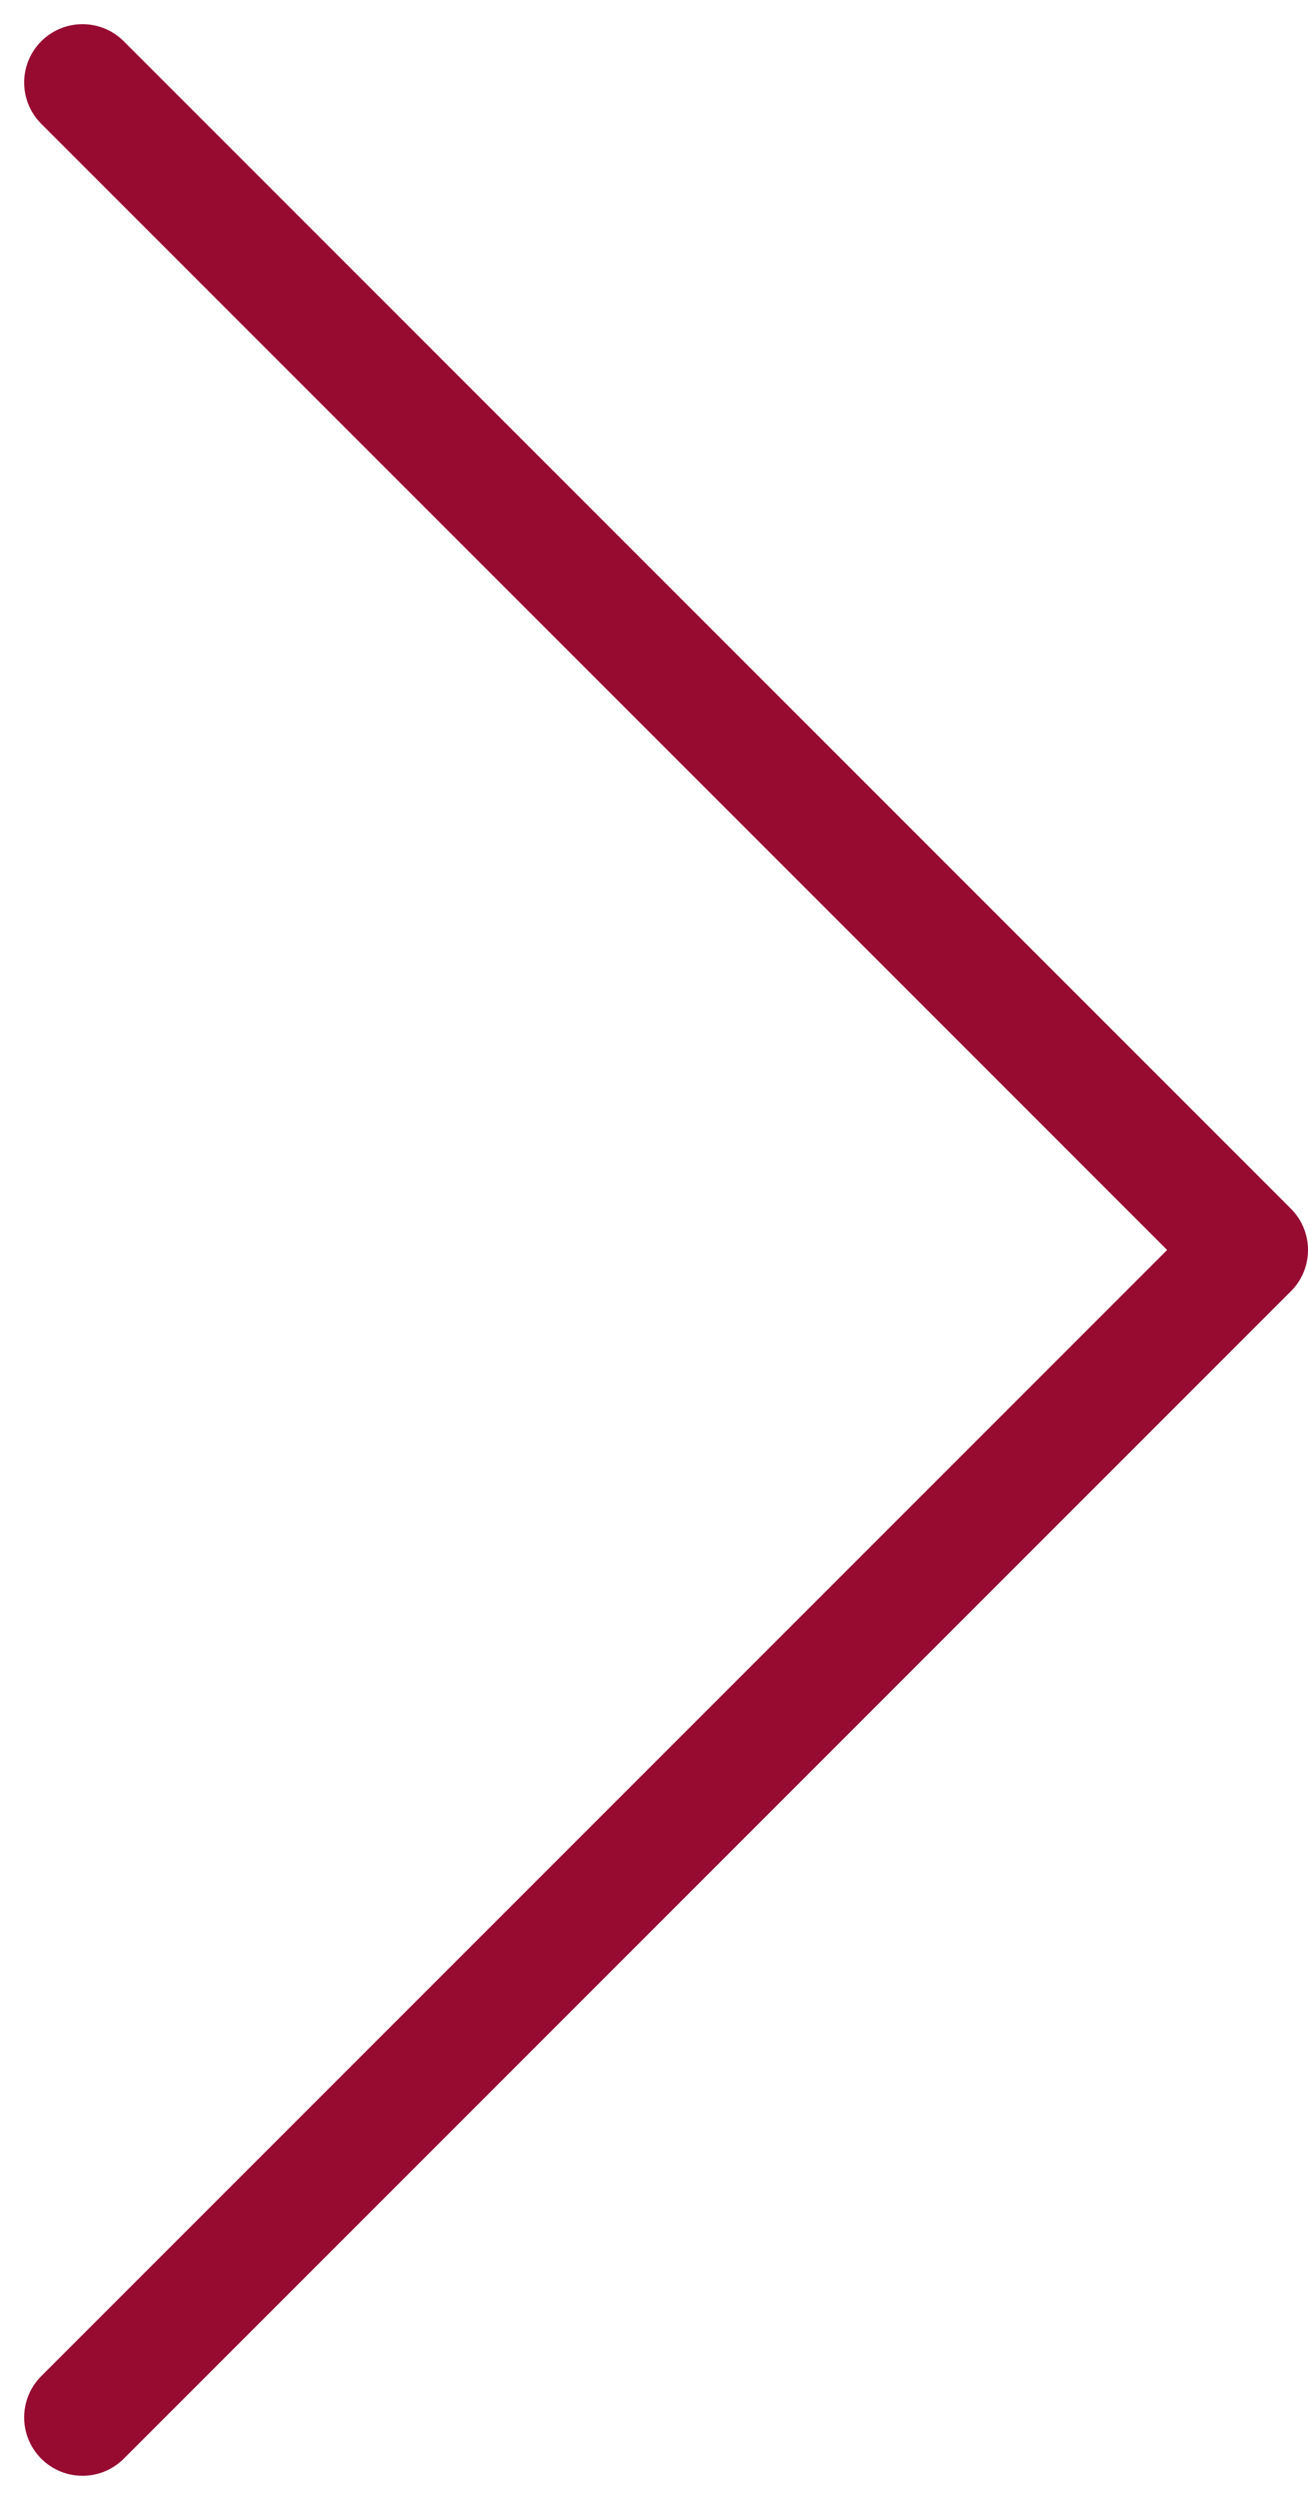 <svg xmlns="http://www.w3.org/2000/svg" width="11.207" height="21.414" viewBox="0 0 11.207 21.414"><path id="Path_1311" data-name="Path 1311" d="M10.5,19.5l10,10,10-10" transform="translate(-18.793 31.207) rotate(-90)" fill="none" stroke="#970b31" stroke-linecap="round" stroke-linejoin="round" stroke-width="1"></path></svg>